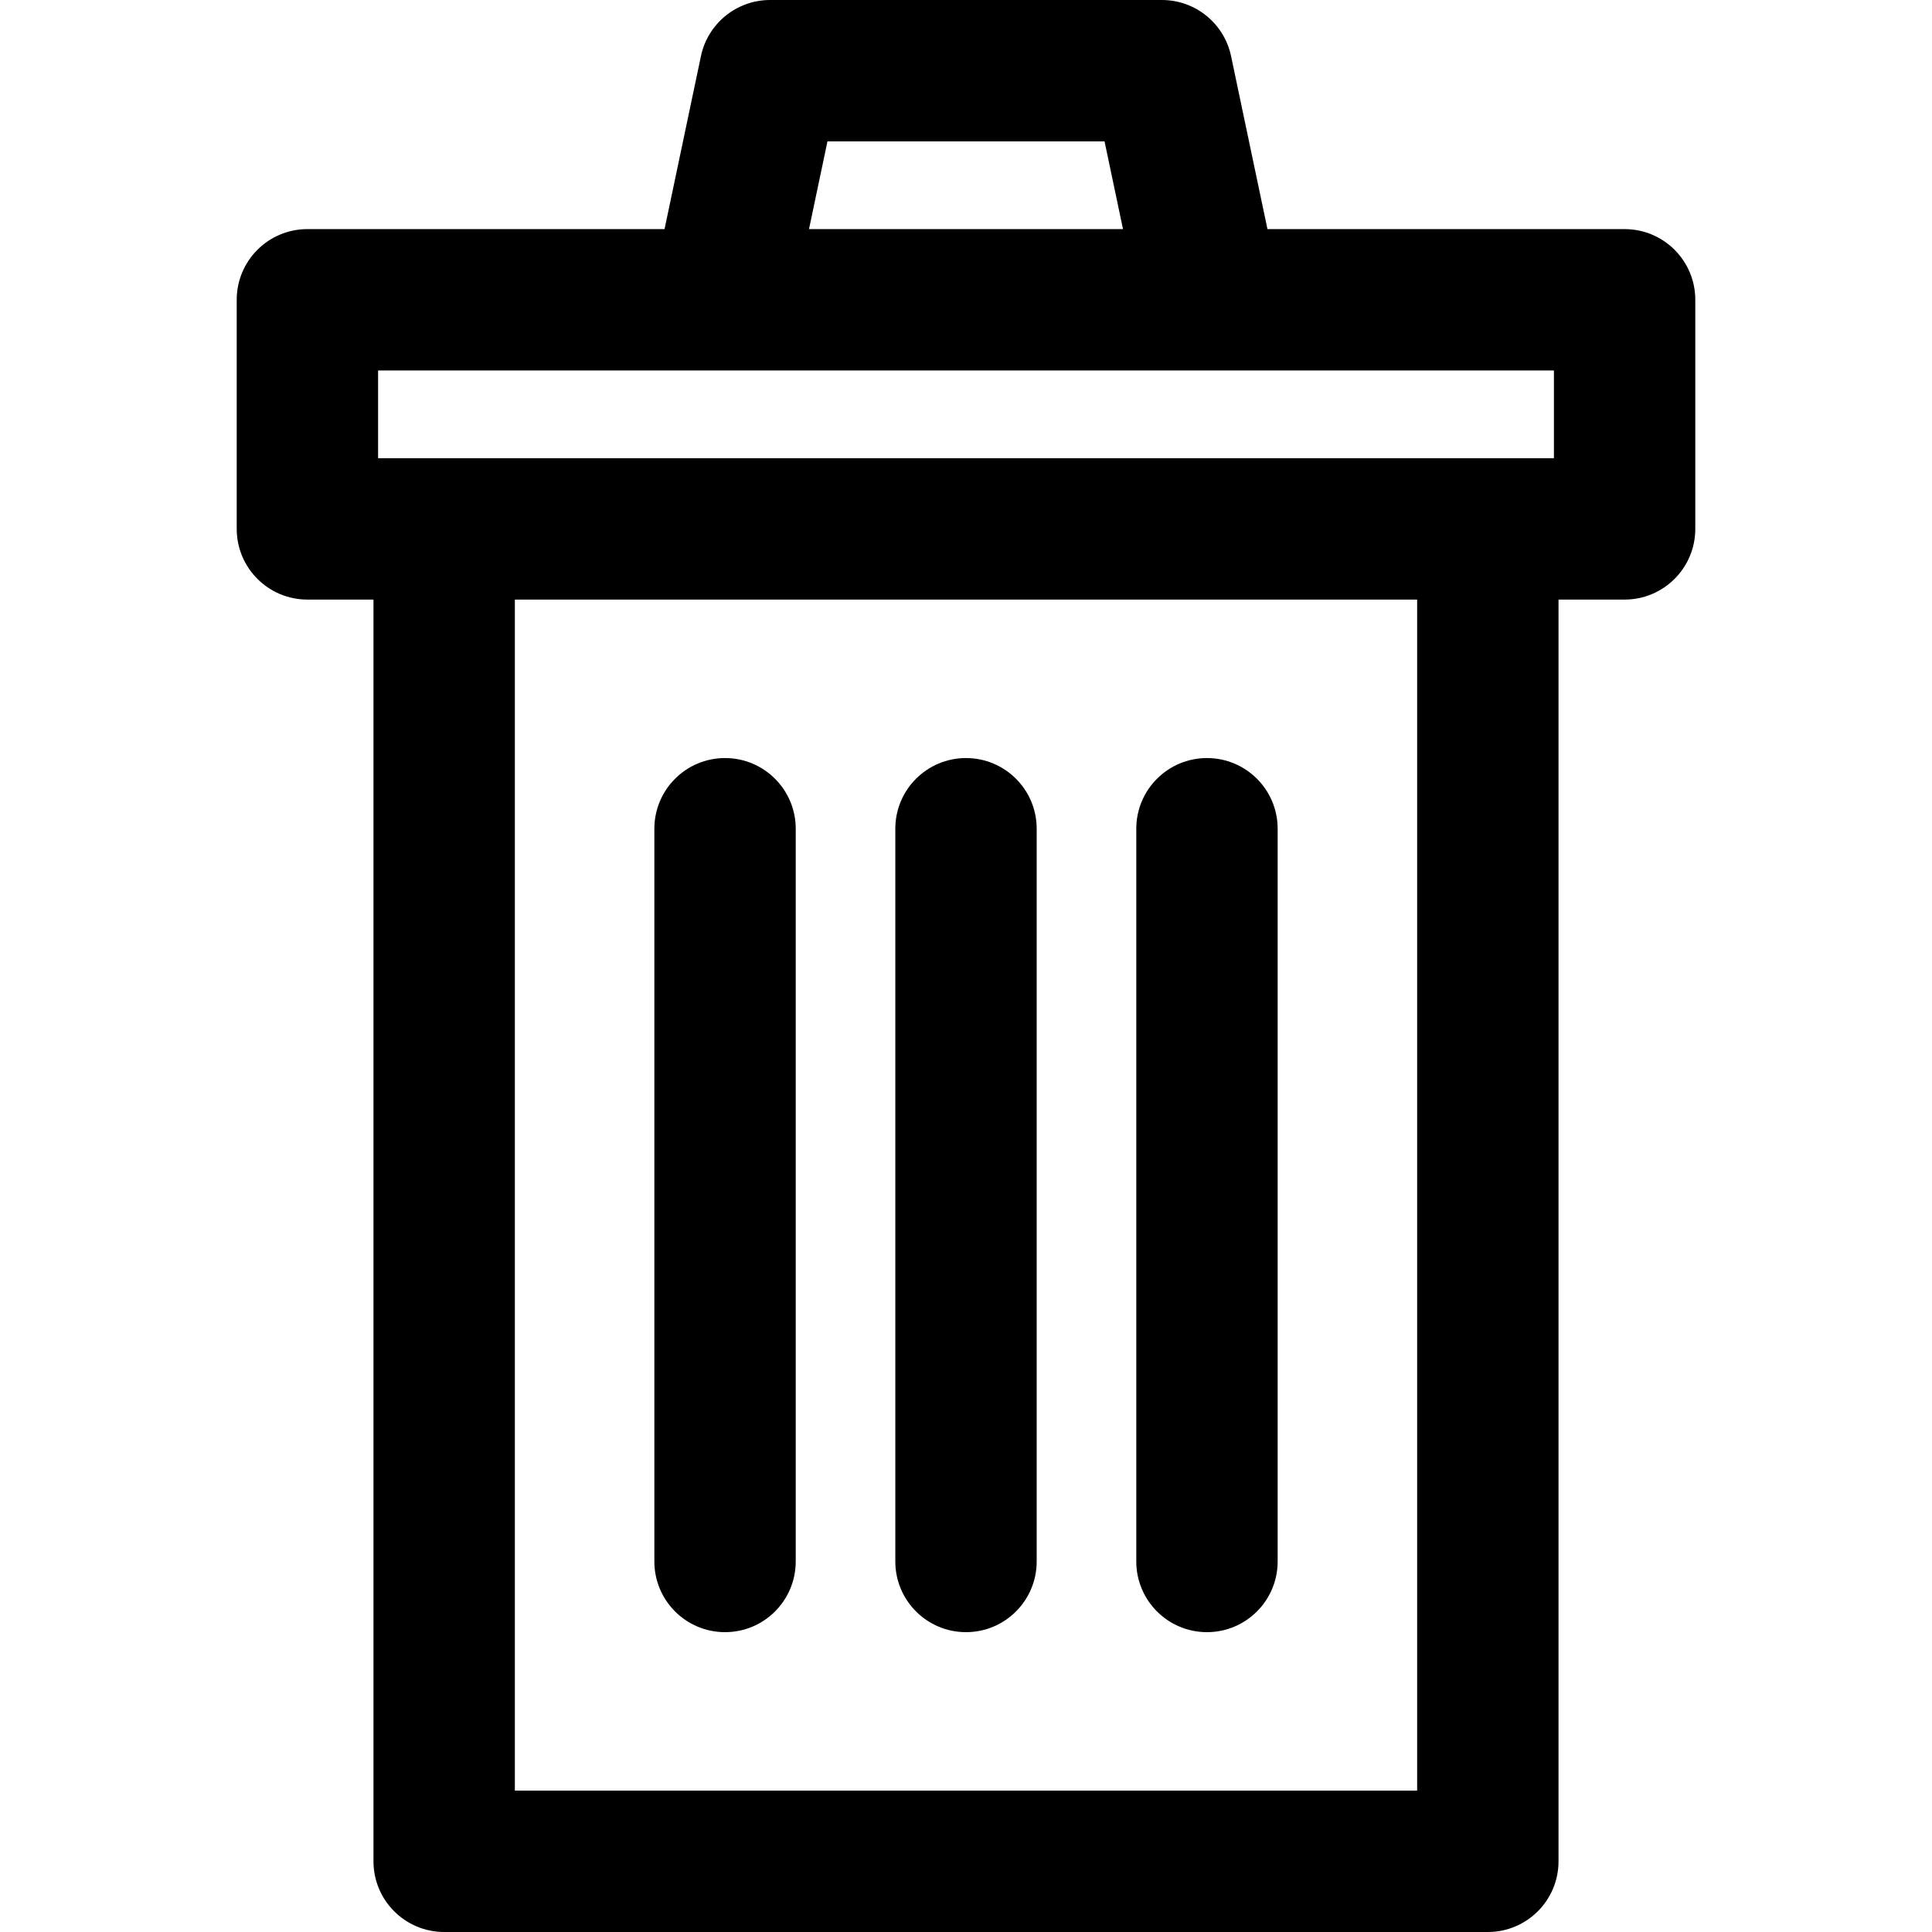 <?xml version="1.0" encoding="iso-8859-1"?>
<!-- Generator: Adobe Illustrator 19.0.0, SVG Export Plug-In . SVG Version: 6.00 Build 0)  -->
<svg version="1.1" id="Layer_1" xmlns="http://www.w3.org/2000/svg" xmlns:xlink="http://www.w3.org/1999/xlink" x="0px" y="0px"
	 viewBox="0 0 512 512" style="enable-background:new 0 0 512 512;" xml:space="preserve">
<g>
	<g>
		<g>
			<path d="M430.538,60.716h-94.648l-9.643-45.84C324.424,6.206,316.776,0,307.917,0H204.086c-8.859,0-16.508,6.206-18.331,14.875
				l-9.643,45.84H81.464c-10.345,0-18.732,8.387-18.732,18.732v60.716c0,10.345,8.387,18.732,18.732,18.732h17.513v334.373
				c0,10.345,8.387,18.732,18.732,18.732h276.582c10.345,0,18.732-8.387,18.732-18.732V158.895h17.513
				c10.345,0,18.732-8.387,18.732-18.732V79.447C449.27,69.103,440.883,60.716,430.538,60.716z M219.287,37.463h73.428l4.892,23.252
				h-83.213L219.287,37.463z M375.561,474.537H136.442V158.895h239.119V474.537z M411.805,121.431c-7.931,0-299.32,0-311.609,0
				V98.179c17.349,0,294.474,0,311.609,0V121.431z"/>
			<path d="M256.001,432.539c10.345,0,18.732-8.387,18.732-18.732V219.624c0-10.345-8.387-18.732-18.732-18.732
				c-10.345,0-18.732,8.387-18.732,18.732v194.183C237.27,424.152,245.656,432.539,256.001,432.539z"/>
			<path d="M192.144,432.539c10.345,0,18.732-8.387,18.732-18.732V219.624c0-10.345-8.387-18.732-18.732-18.732
				c-10.345,0-18.732,8.387-18.732,18.732v194.183C173.412,424.152,181.799,432.539,192.144,432.539z"/>
			<path d="M319.859,432.539c10.345,0,18.732-8.387,18.732-18.732V219.624c0-10.345-8.387-18.732-18.732-18.732
				c-10.345,0-18.732,8.387-18.732,18.732v194.183C301.127,424.152,309.514,432.539,319.859,432.539z"/>
		</g>
	</g>
</g>
<g>
</g>
<g>
</g>
<g>
</g>
<g>
</g>
<g>
</g>
<g>
</g>
<g>
</g>
<g>
</g>
<g>
</g>
<g>
</g>
<g>
</g>
<g>
</g>
<g>
</g>
<g>
</g>
<g>
</g>
</svg>

